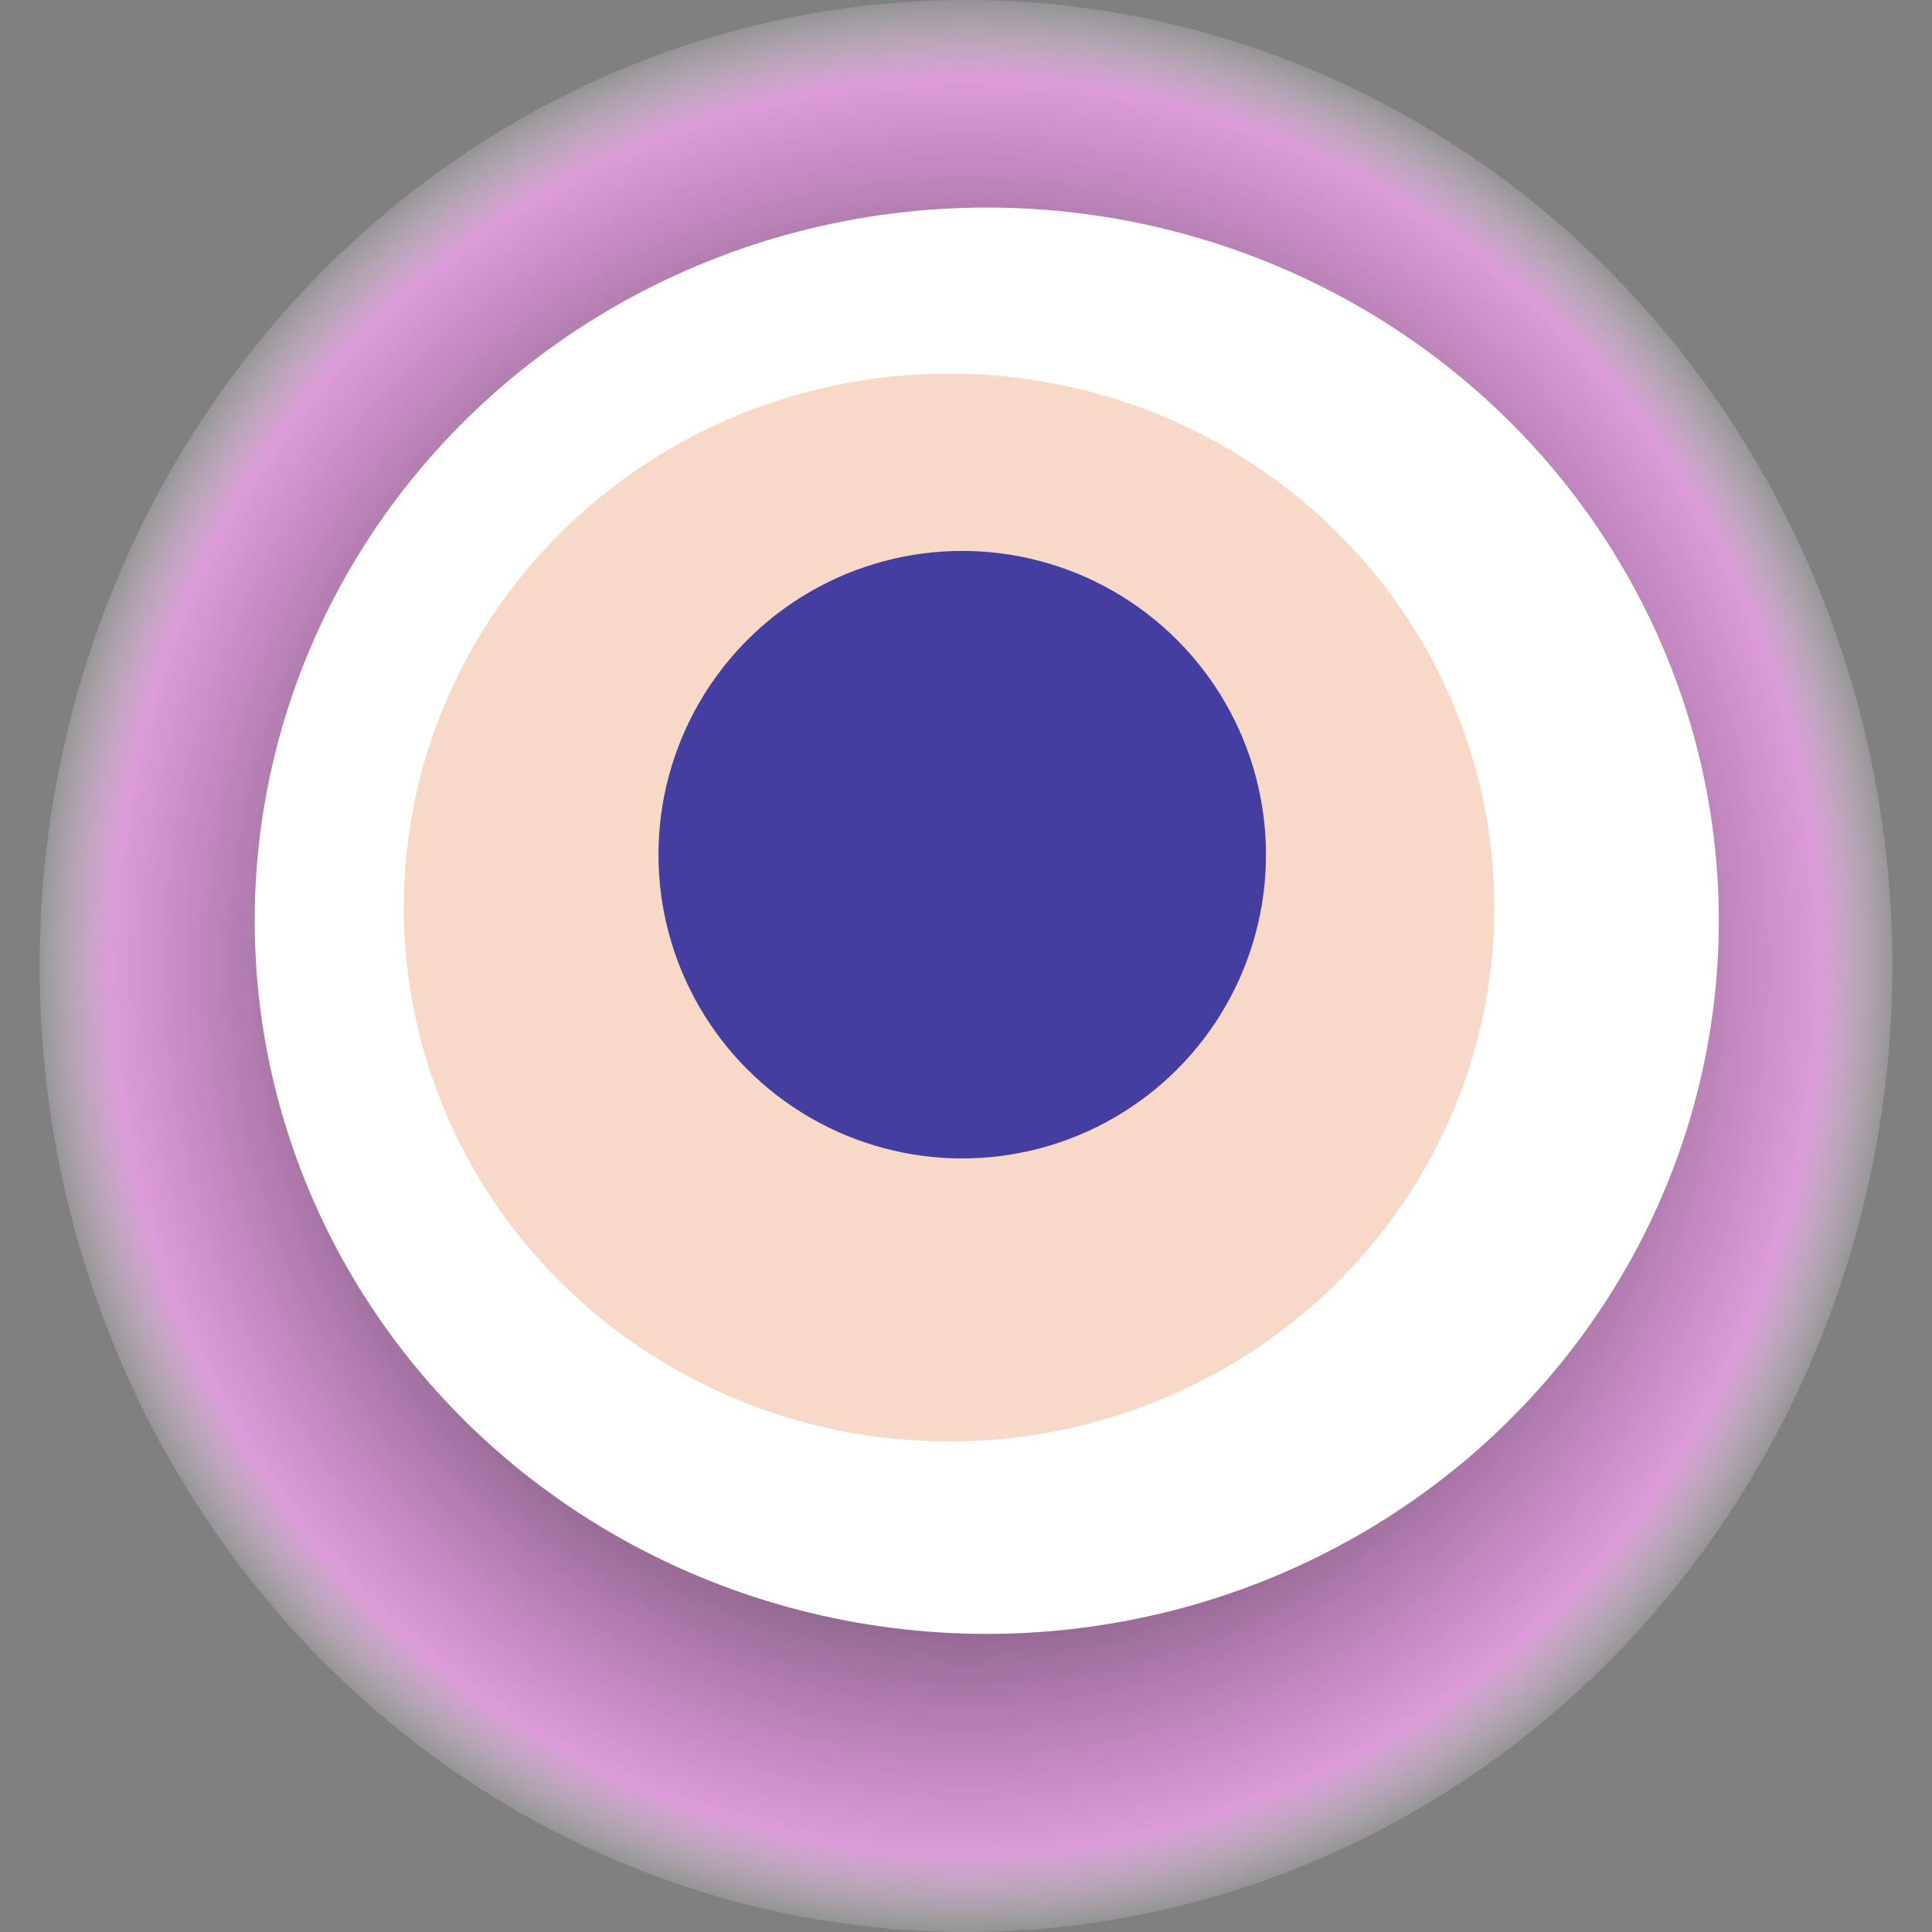<svg width="1024" height="1024" xmlns="http://www.w3.org/2000/svg"><rect width="100%" height="100%" fill="#808080" stroke="none"/><g><title>0xa3fb33186cb7913a592c7249f9ab6b58dbf3f280</title><ellipse ry="512" rx="491" cy="512" cx="512" fill="url(#e_1_g)"/><ellipse ry="378" rx="388" cy="488" cx="523" fill="#FFF"/><ellipse ry="283" rx="289" cy="481" cx="503" fill="rgba(239,160,118,0.4)"/><ellipse ry="161" rx="161" cy="453" cx="510" fill="rgba(22, 24, 150, 0.8)"/><animateTransform attributeName="transform" begin="0s" dur="23s" type="rotate" from="360 512 512" to="0 512 512" repeatCount="indefinite"/><defs><radialGradient id="e_1_g"><stop offset="30%" stop-color="#000"/><stop offset="91%" stop-color="rgba(243,161,239,0.8)"/><stop offset="100%" stop-color="rgba(255,255,255,0.1)"/></radialGradient></defs></g></svg>